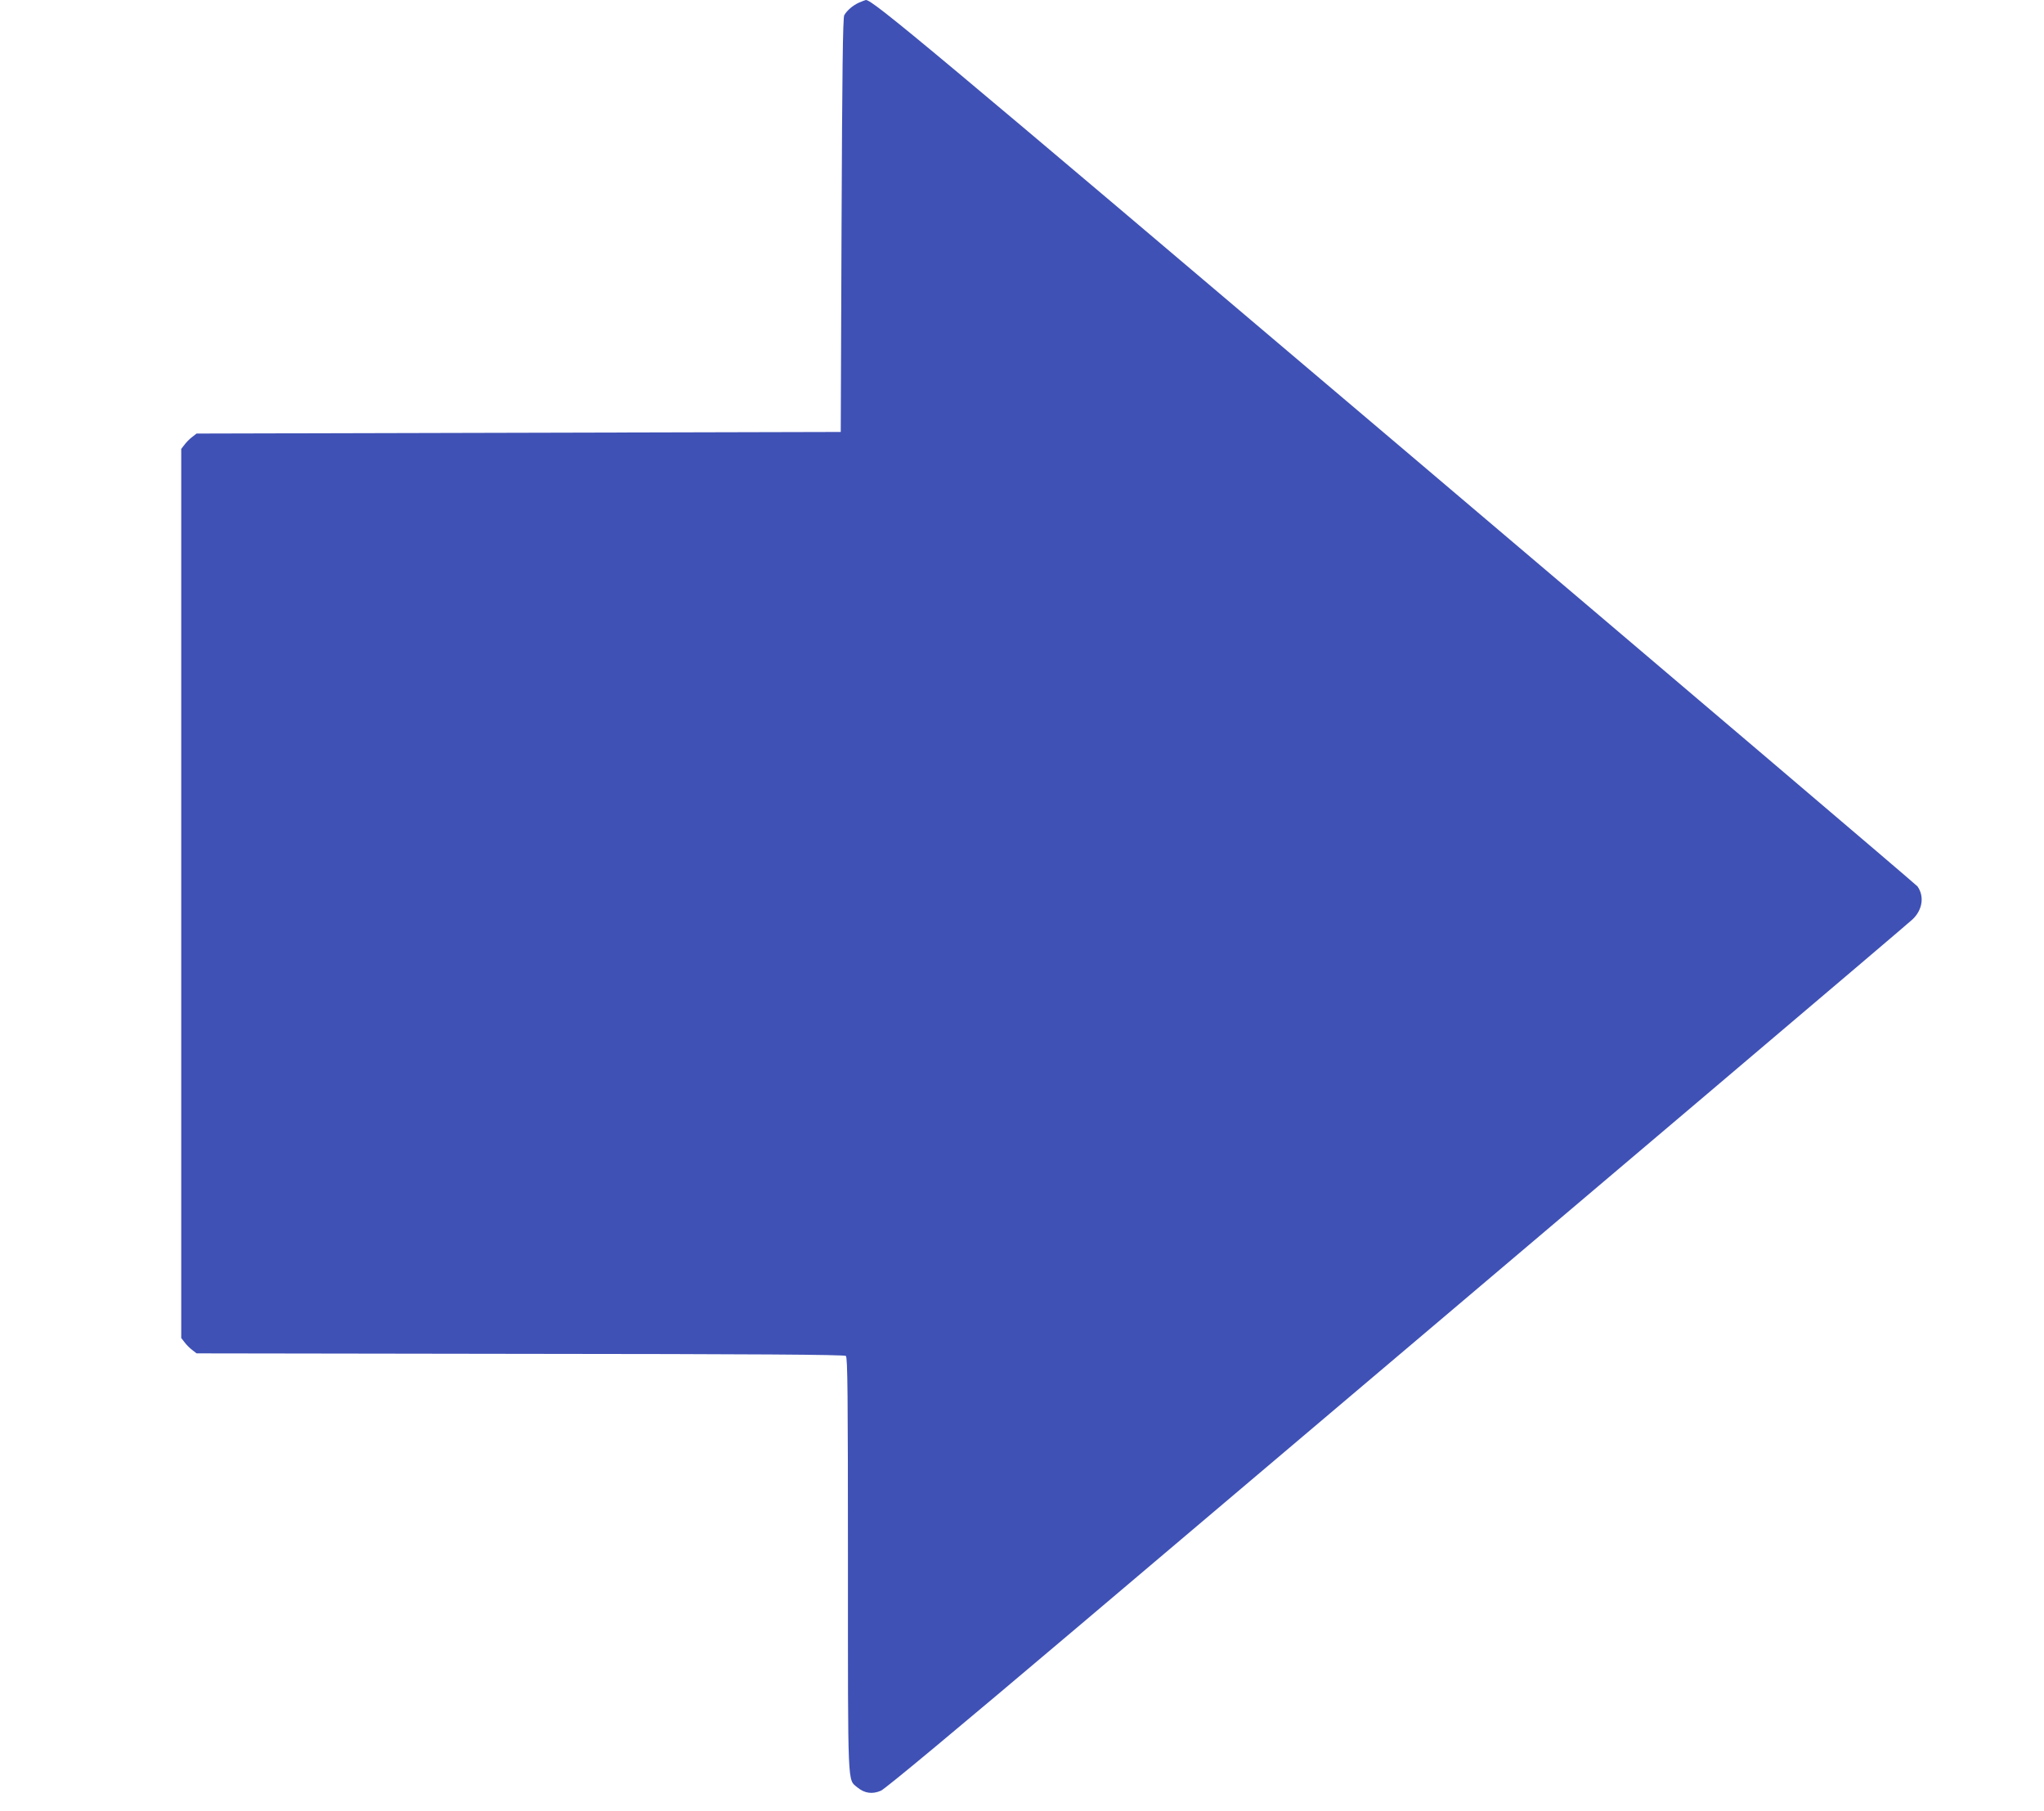 <?xml version="1.0" standalone="no"?>
<!DOCTYPE svg PUBLIC "-//W3C//DTD SVG 20010904//EN"
 "http://www.w3.org/TR/2001/REC-SVG-20010904/DTD/svg10.dtd">
<svg version="1.0" xmlns="http://www.w3.org/2000/svg"
 width="1280pt" height="1134pt" viewBox="0 0 1280 1134"
 preserveAspectRatio="xMidYMid meet">
<g transform="translate(0,1134) scale(0.1,-0.1)"
fill="#3f51b5" stroke="none">
<path d="M5380 11324 c-38 -17 -75 -48 -93 -79 -9 -15 -13 -360 -17 -1315 l-5
-1295 -2017 -5 -2017 -5 -27 -21 c-15 -11 -37 -33 -48 -48 l-21 -27 0 -2784 0
-2784 21 -27 c11 -15 33 -37 48 -48 l27 -21 2026 -3 c1472 -1 2030 -5 2040
-13 11 -10 13 -235 13 -1311 0 -1419 -3 -1338 59 -1391 45 -37 93 -44 147 -21
28 12 471 381 1231 1024 3416 2891 5192 4397 5230 4433 62 59 75 143 31 206
-7 10 -1471 1255 -3253 2766 -2953 2504 -3292 2787 -3333 2785 -4 -1 -23 -8
-42 -16z"/>
</g>
</svg>

